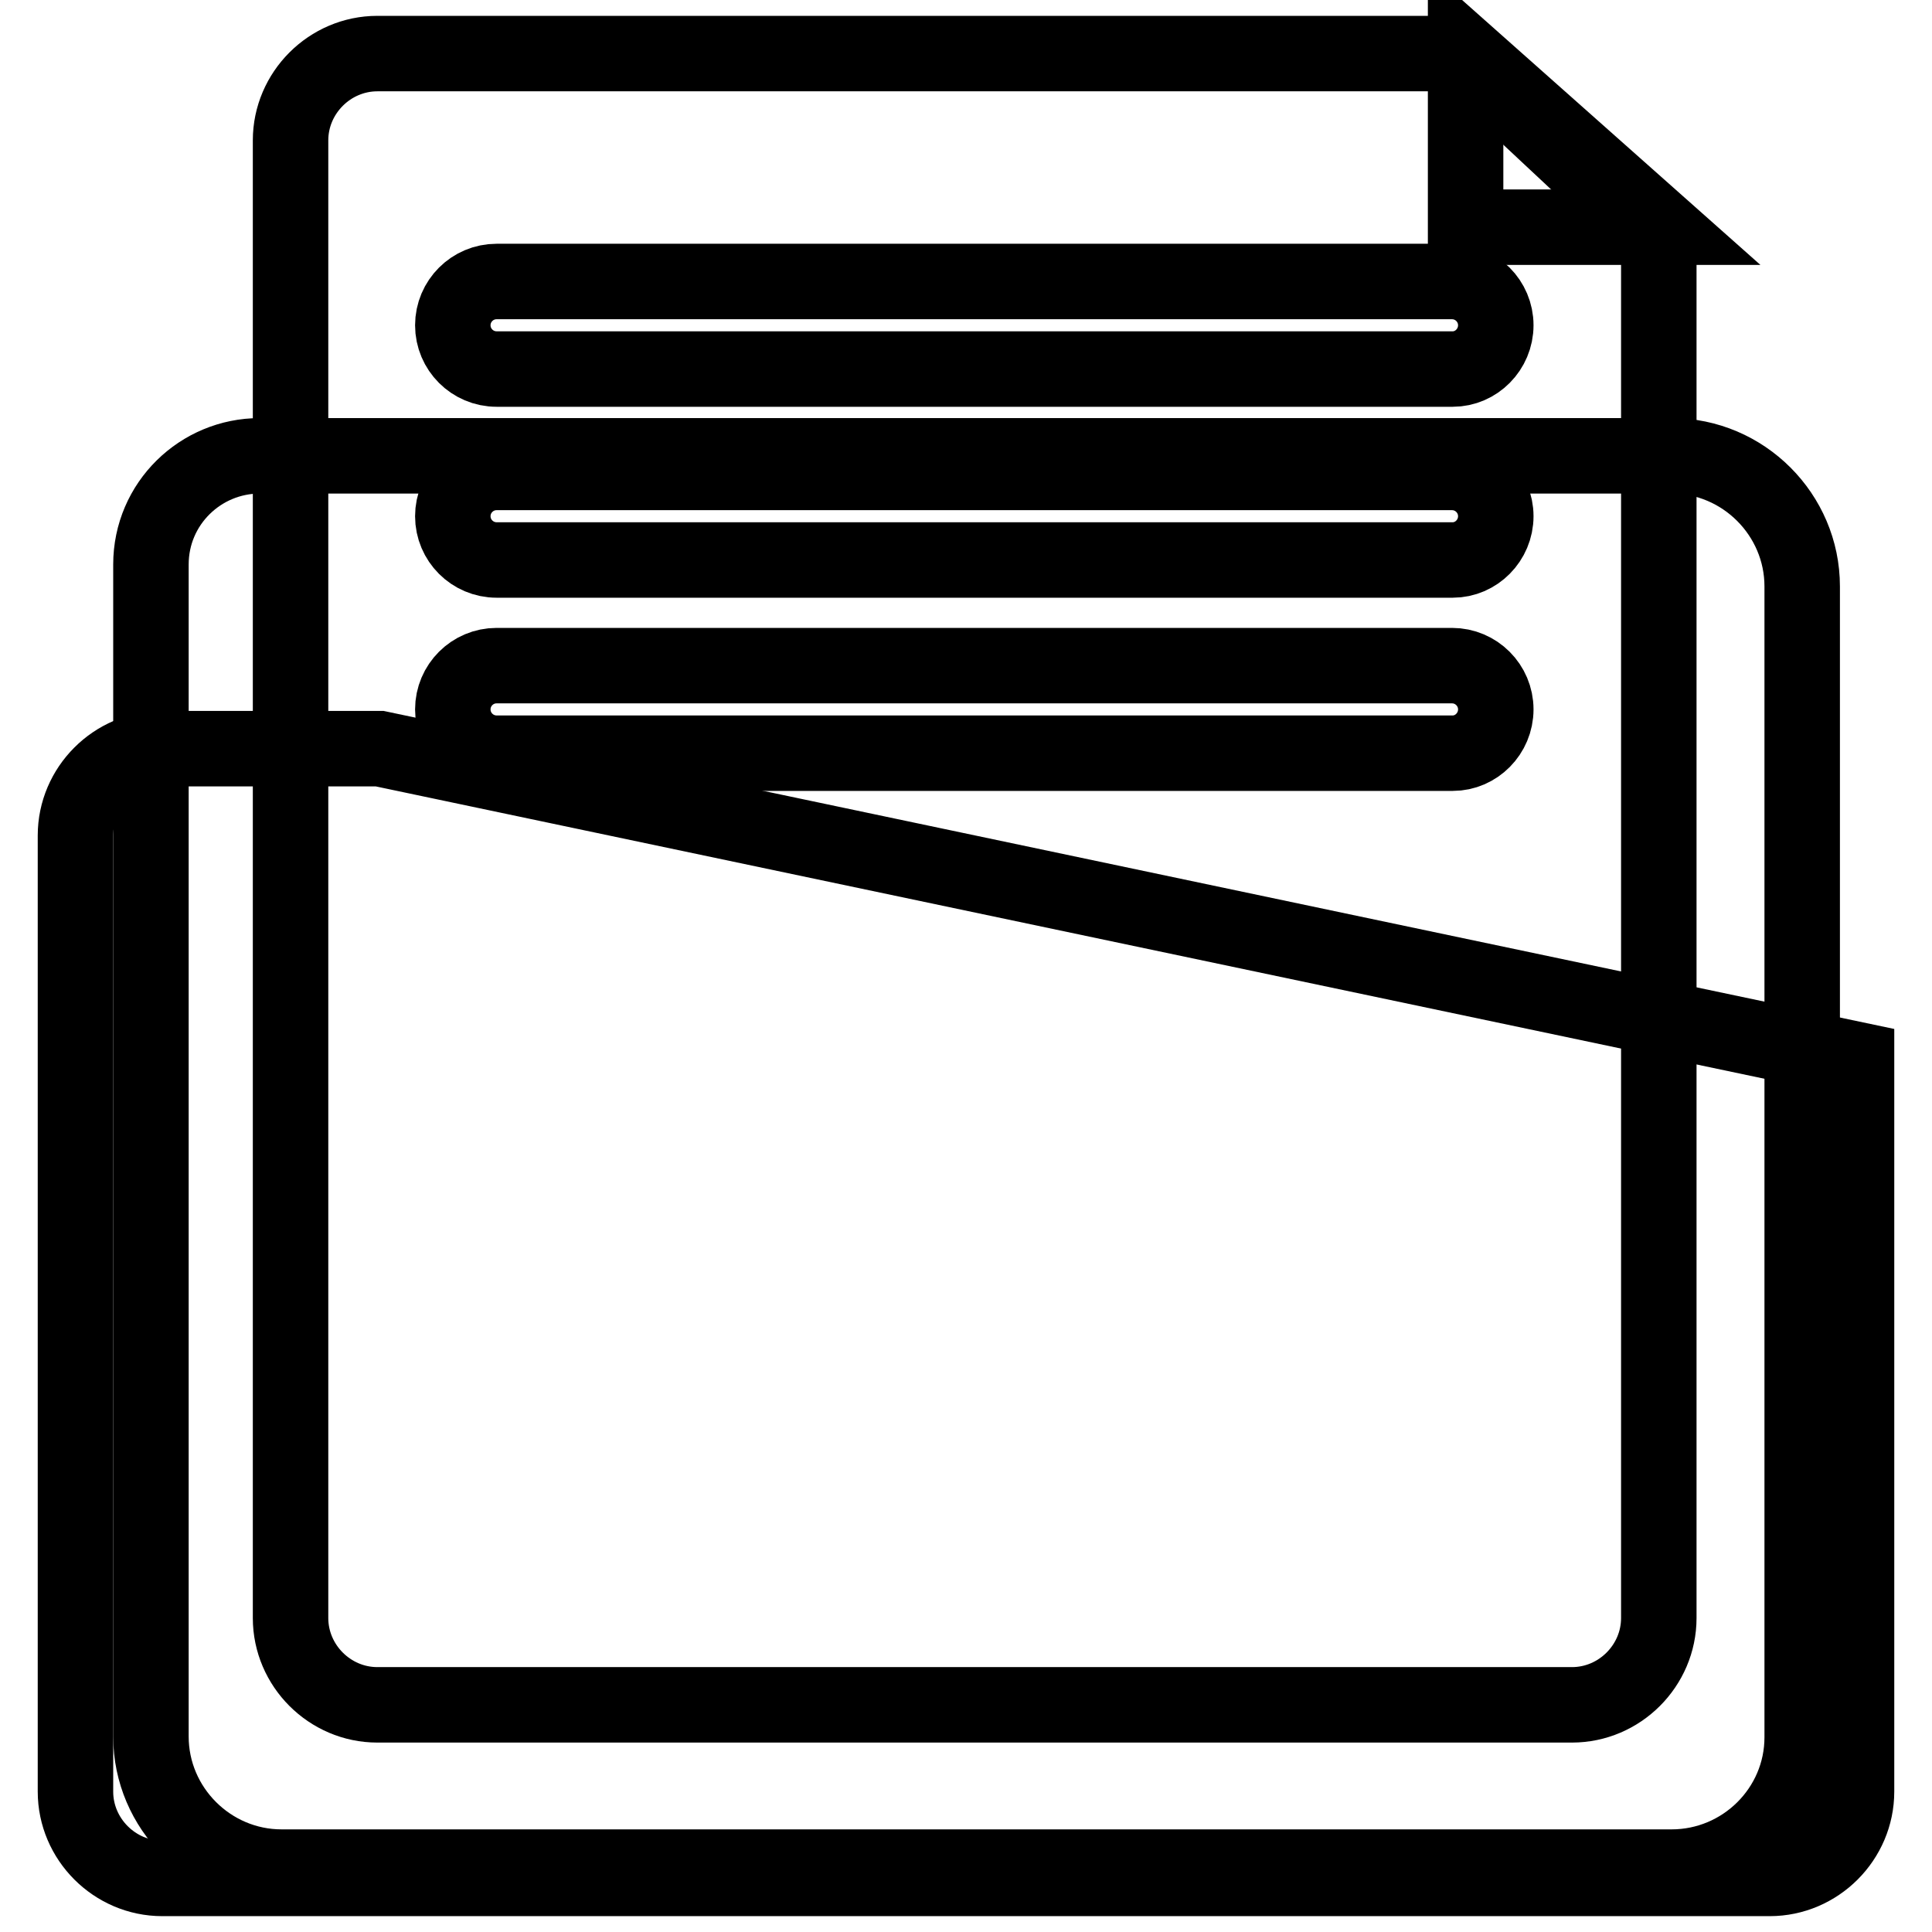 <?xml version="1.0" encoding="utf-8"?>
<!-- Svg Vector Icons : http://www.onlinewebfonts.com/icon -->
<!DOCTYPE svg PUBLIC "-//W3C//DTD SVG 1.1//EN" "http://www.w3.org/Graphics/SVG/1.1/DTD/svg11.dtd">
<svg version="1.1" xmlns="http://www.w3.org/2000/svg" xmlns:xlink="http://www.w3.org/1999/xlink" x="0px" y="0px" viewBox="0 0 256 256" enable-background="new 0 0 256 256" xml:space="preserve">
<g> <path stroke-width="10" fill-opacity="0" stroke="#000000"  d="M221.5,247.4H37.3c-9.5,0-17.3-7.8-17.3-17.3V74.8c0-8.1,6.6-14.4,14.4-14.4h187.1 c9.5,0,17.3,7.8,17.3,17.3v152.5C238.8,239.7,231,247.4,221.5,247.4z"/> <path stroke-width="10" fill-opacity="0" stroke="#000000"  d="M208.3,225.9H50c-6.3,0-11.5-5.2-11.5-11.5V18.6c0-6.3,5.2-11.5,11.5-11.5h143.6l26.2,24.5v182.8 C219.8,220.7,214.6,225.9,208.3,225.9z"/> <path stroke-width="10" fill-opacity="0" stroke="#000000"  d="M194.2,7.1l25.9,23h-25.9V7.1z"/> <path stroke-width="10" fill-opacity="0" stroke="#000000"  d="M192.5,48.9H65.8c-3.2,0-5.8-2.6-5.8-5.8c0-3.2,2.6-5.8,5.8-5.8h126.6c3.2,0,5.8,2.6,5.8,5.8 C198.2,46.3,195.6,48.9,192.5,48.9z M192.5,74.2H65.8c-3.2,0-5.8-2.6-5.8-5.8c0-3.2,2.6-5.8,5.8-5.8h126.6c3.2,0,5.8,2.6,5.8,5.8 C198.2,71.6,195.6,74.2,192.5,74.2z M192.5,99.8H65.8c-3.2,0-5.8-2.6-5.8-5.8c0-3.2,2.6-5.8,5.8-5.8h126.6c3.2,0,5.8,2.6,5.8,5.8 C198.2,97.2,195.6,99.8,192.5,99.8z"/> <path stroke-width="10" fill-opacity="0" stroke="#000000"  d="M234.5,248.9h-213c-6.3,0-11.5-5.2-11.5-11.5V110.7c0-6.3,5.2-11.5,11.5-11.5h28.8L246,140.4v97 C246,243.7,240.8,248.9,234.5,248.9z"/></g>
</svg>